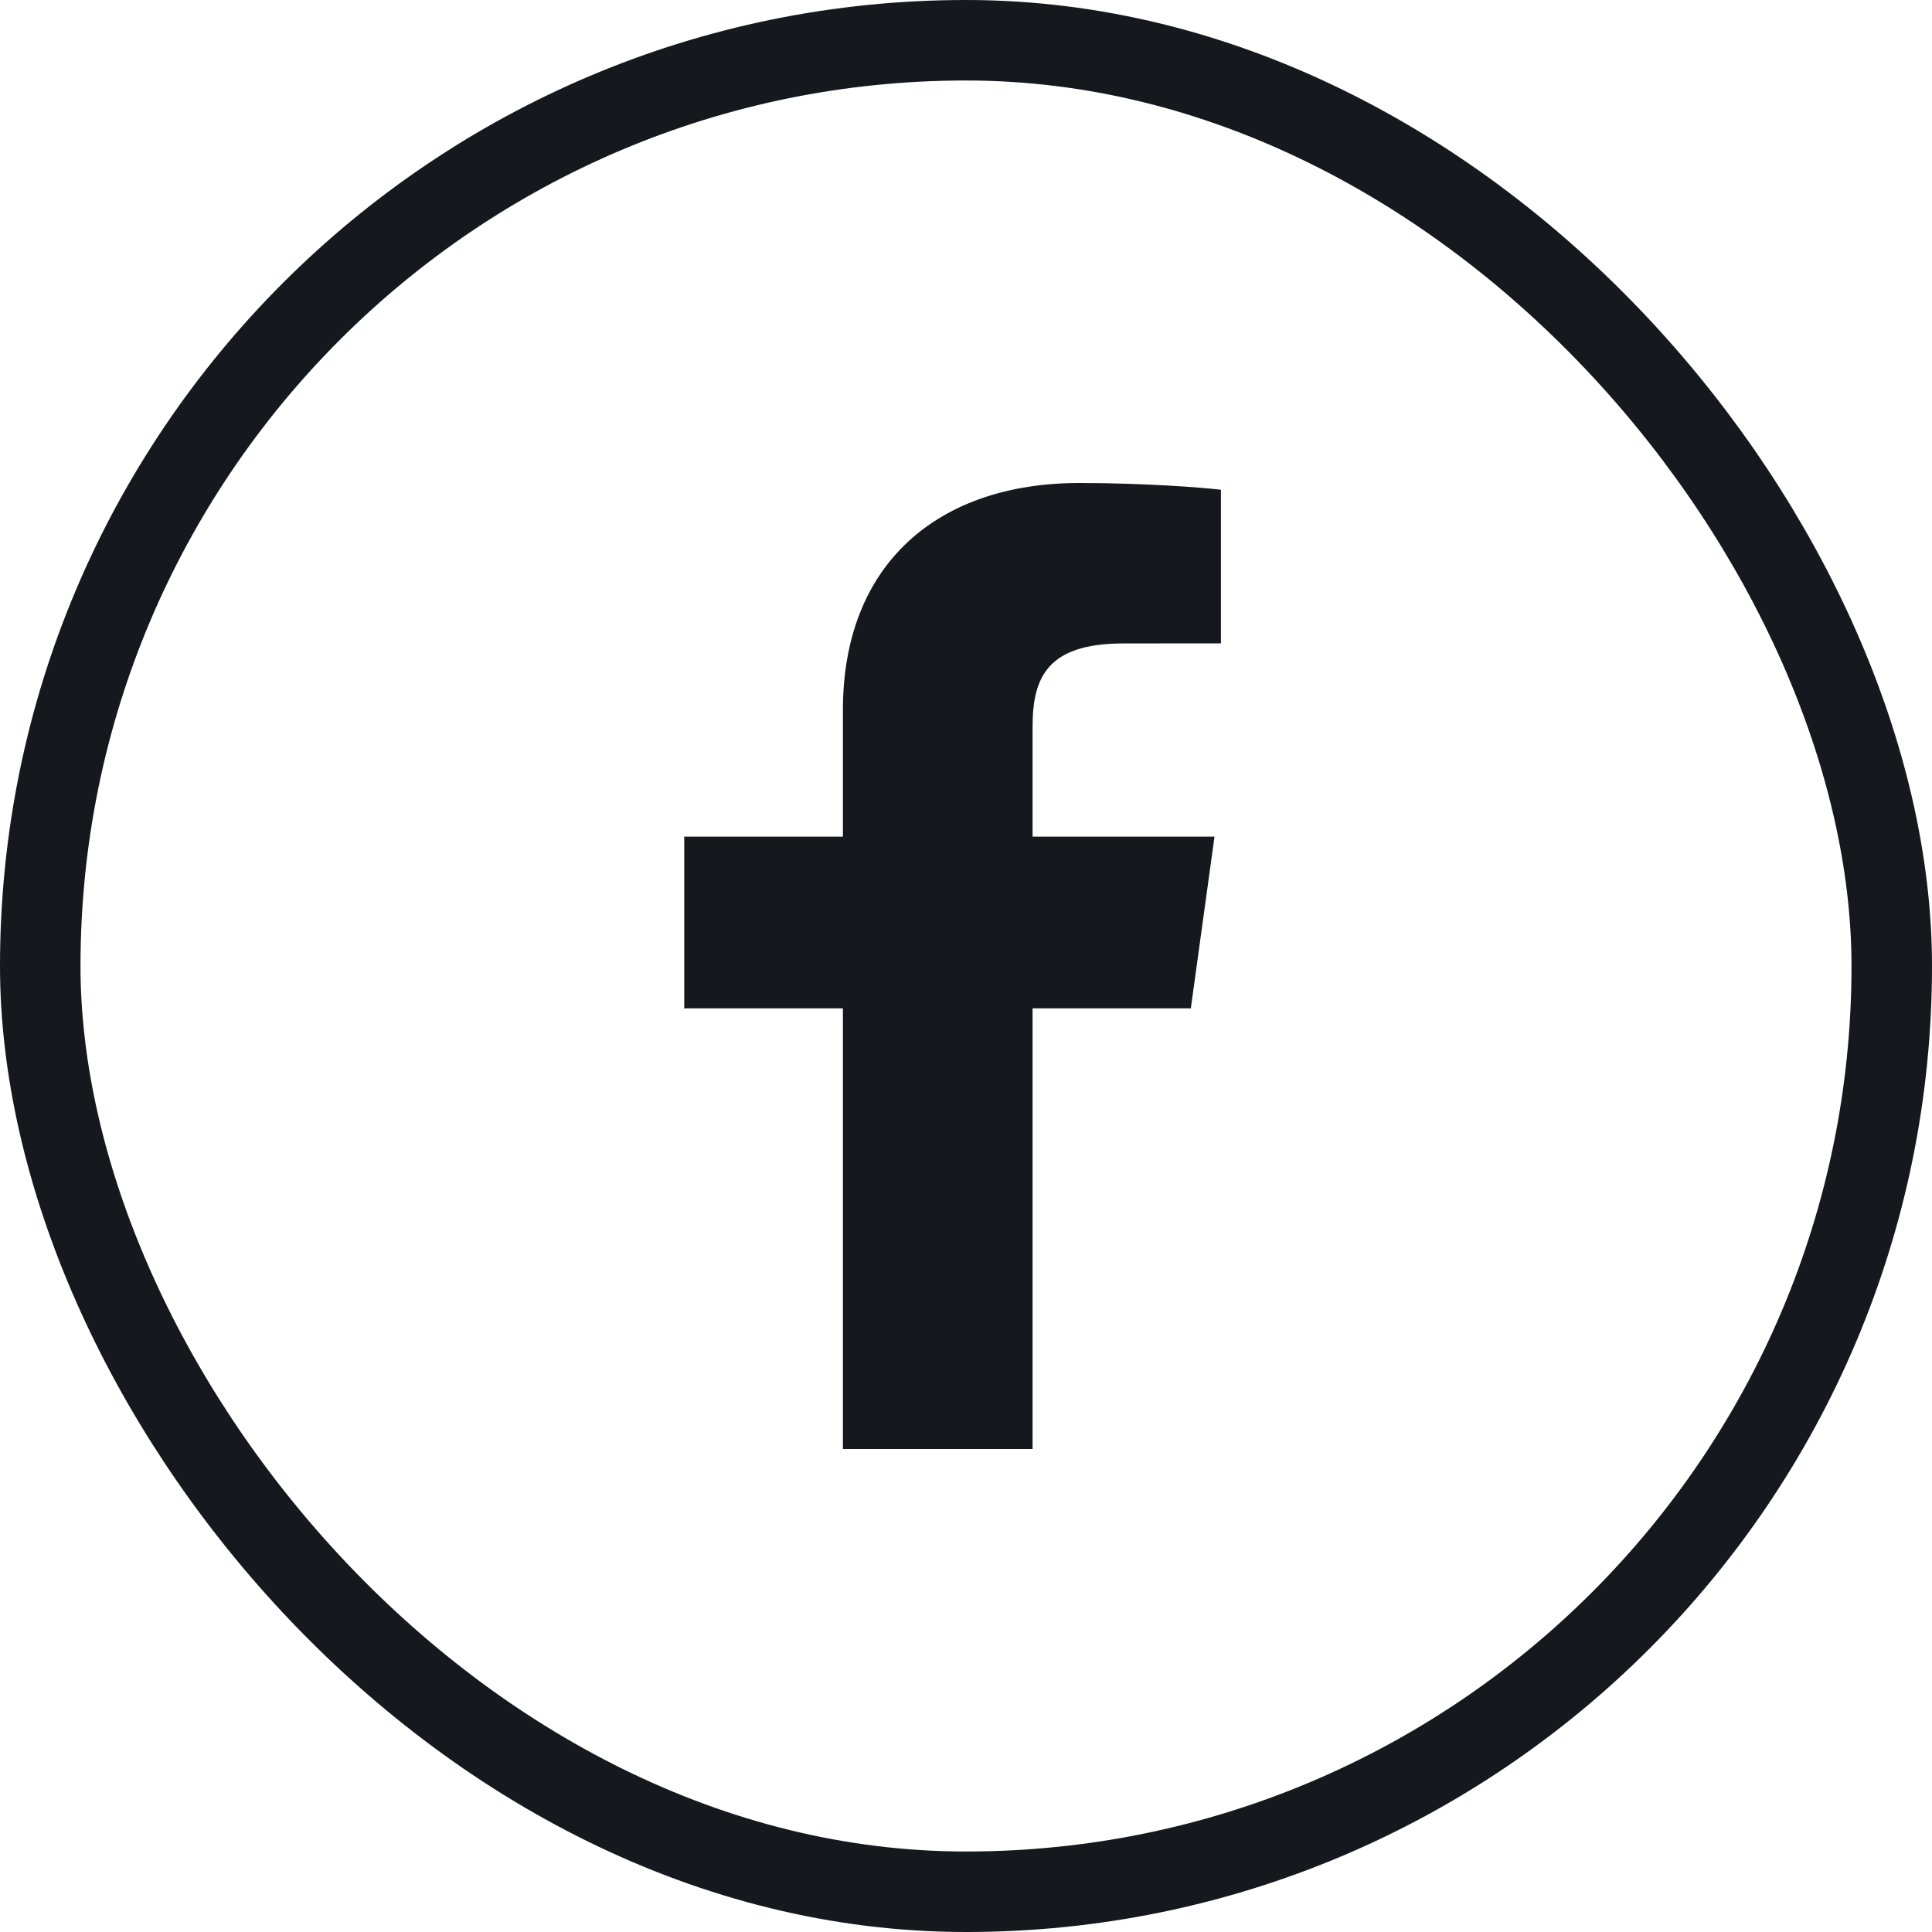 <svg fill="none" viewBox="0 0 24 24" height="24" width="24" xmlns="http://www.w3.org/2000/svg">
  <rect stroke="#15191E" rx="11.5" height="23" width="23" y="0.5" x="0.5"></rect>
  <path fill="#15191E" d="M12.827 18V12.526H14.793L15.087 10.393H12.827V9.031C12.827 8.413 13.011 7.993 13.958 7.993L15.167 7.992V6.084C14.958 6.058 14.24 6 13.406 6C11.663 6 10.471 6.994 10.471 8.82V10.393H8.5V12.526H10.471V18H12.827V18Z"></path>
</svg>